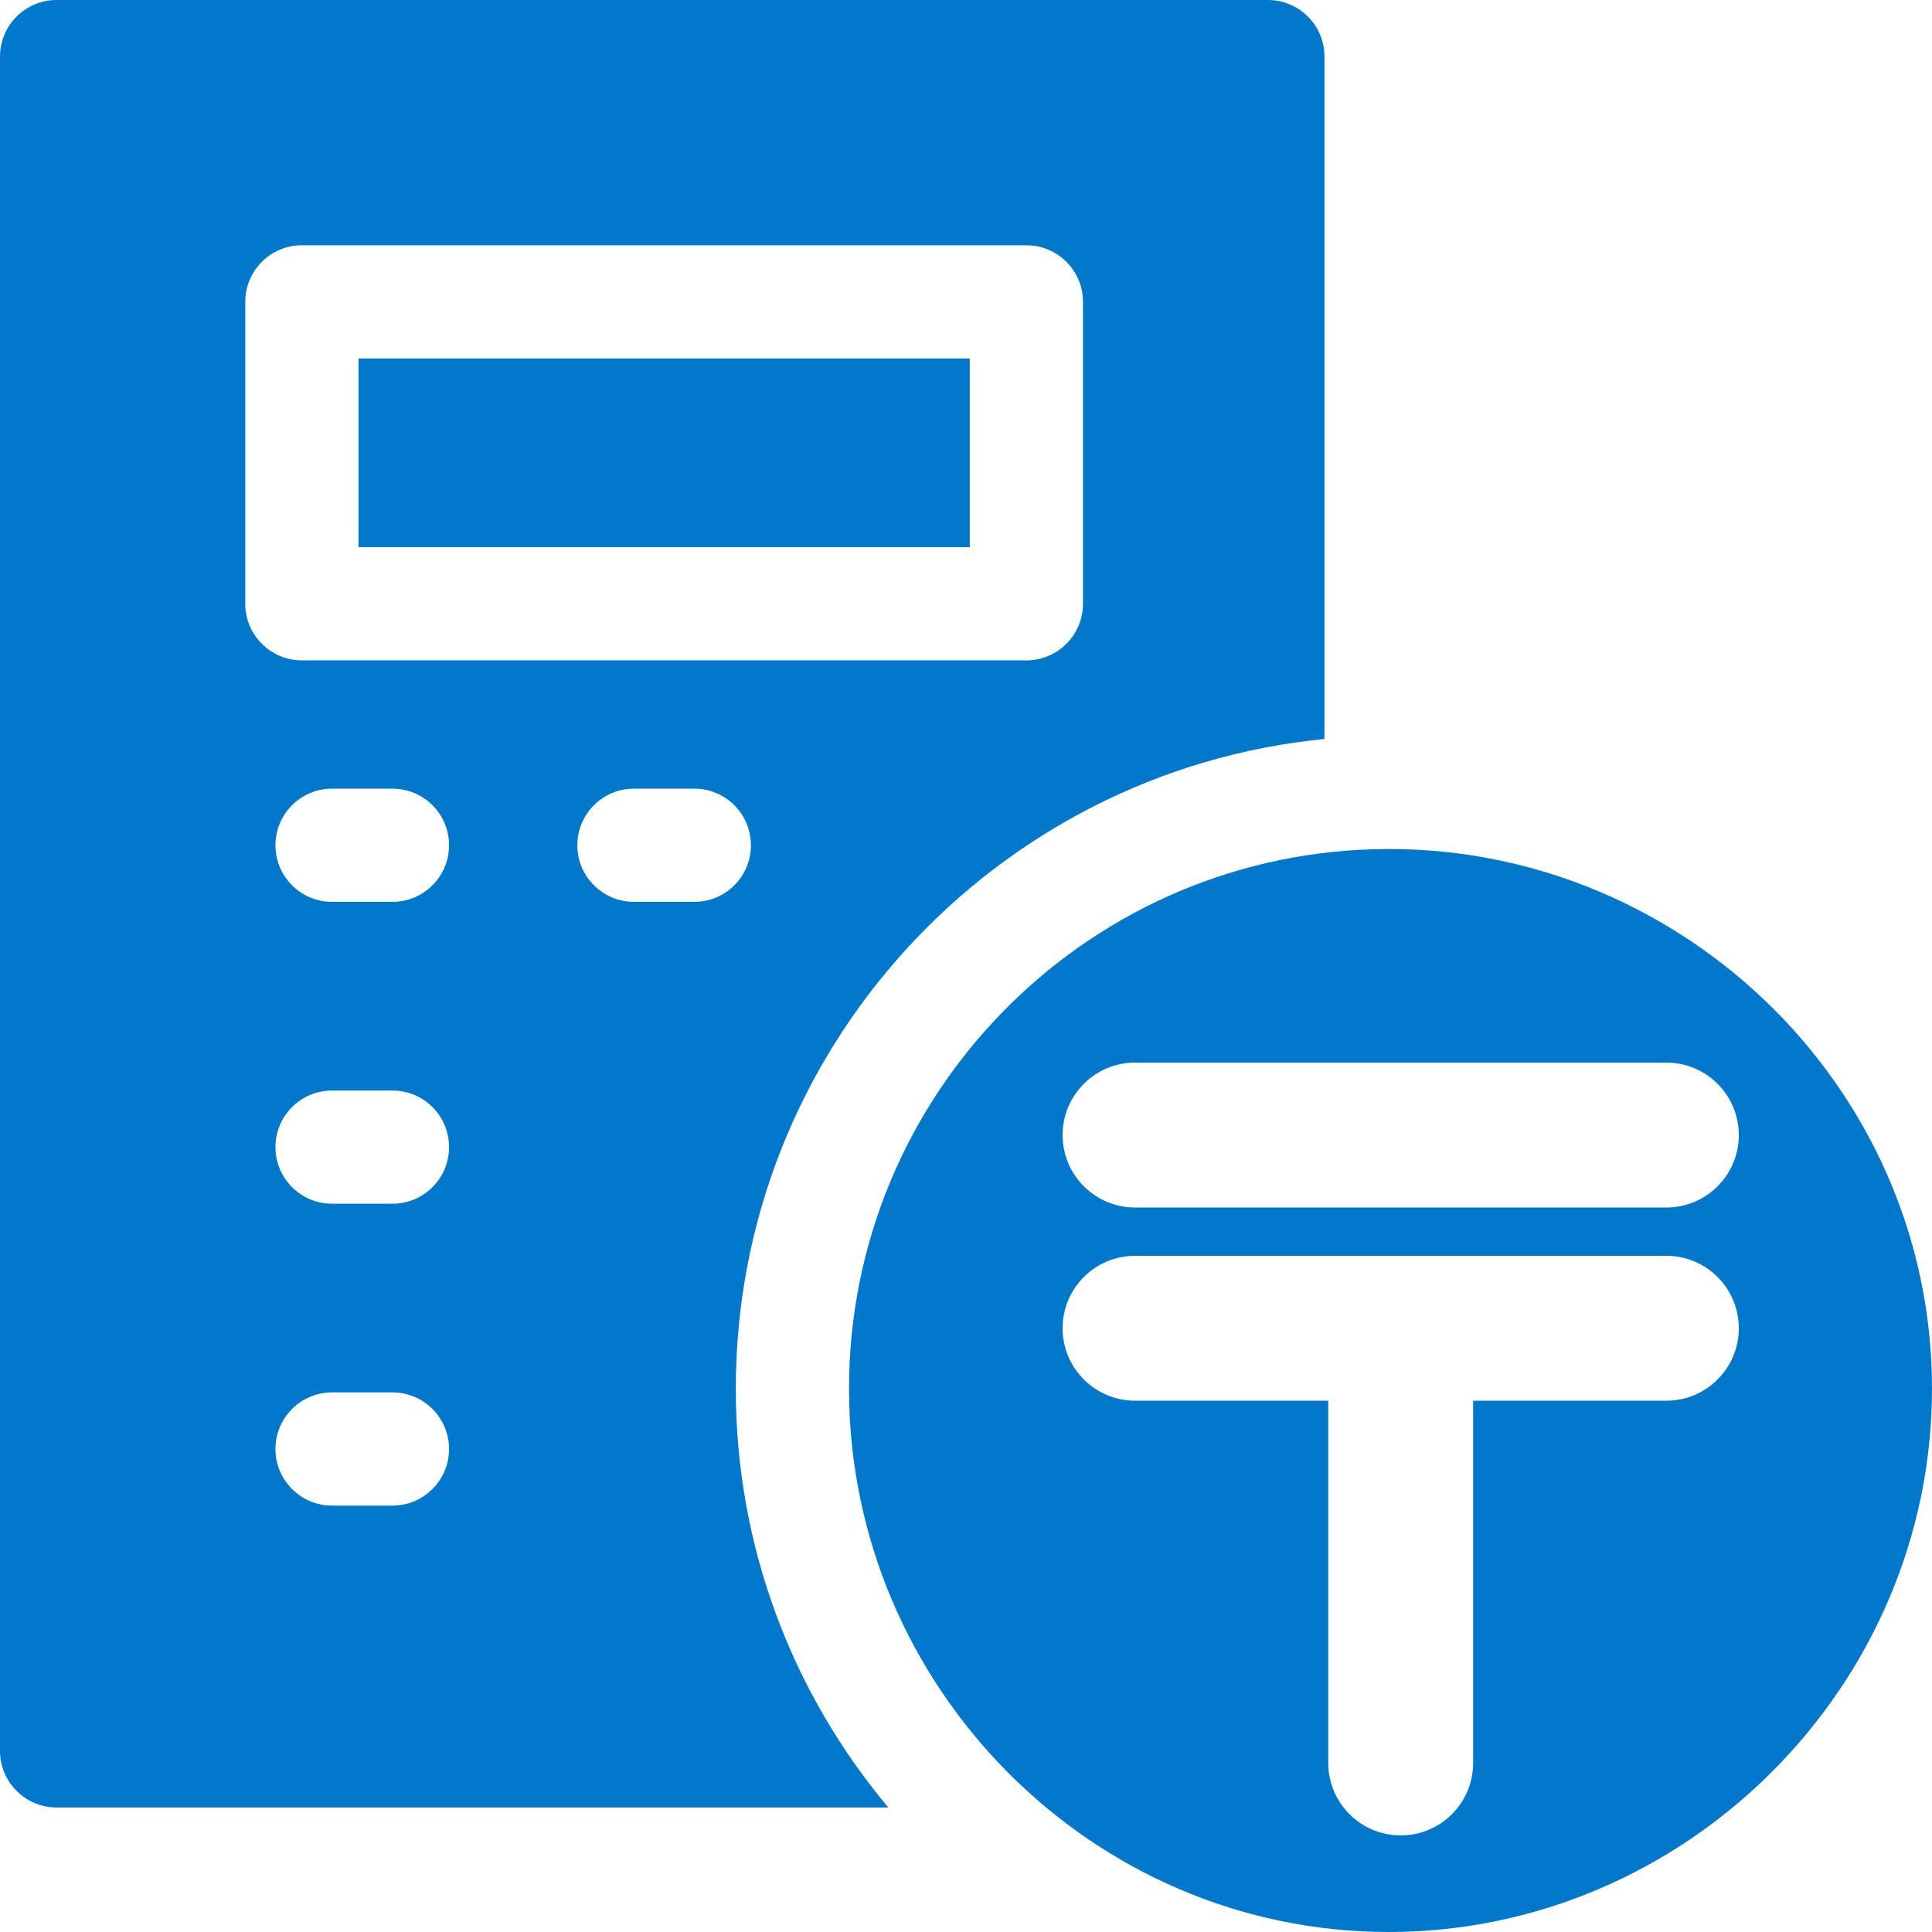 <svg width="40" height="40" viewBox="0 0 40 40" fill="none" xmlns="http://www.w3.org/2000/svg">
<path d="M15.234 28.75C15.234 21.745 20.59 15.969 27.422 15.3V1.172C27.422 0.525 26.897 0 26.25 0H1.172C0.525 0 0 0.525 0 1.172V36.25C0 36.897 0.525 37.422 1.172 37.422H18.392C16.422 35.073 15.234 32.048 15.234 28.75ZM5.078 12.5V6.25C5.078 5.603 5.603 5.078 6.25 5.078H21.25C21.897 5.078 22.422 5.603 22.422 6.25V12.5C22.422 13.147 21.897 13.672 21.25 13.672H6.25C5.603 13.672 5.078 13.147 5.078 12.5ZM8.125 31.172H6.875C6.228 31.172 5.703 30.647 5.703 30C5.703 29.353 6.228 28.828 6.875 28.828H8.125C8.772 28.828 9.297 29.353 9.297 30C9.297 30.647 8.772 31.172 8.125 31.172ZM8.125 24.922H6.875C6.228 24.922 5.703 24.397 5.703 23.75C5.703 23.103 6.228 22.578 6.875 22.578H8.125C8.772 22.578 9.297 23.103 9.297 23.75C9.297 24.397 8.772 24.922 8.125 24.922ZM8.125 18.672H6.875C6.228 18.672 5.703 18.147 5.703 17.5C5.703 16.853 6.228 16.328 6.875 16.328H8.125C8.772 16.328 9.297 16.853 9.297 17.5C9.297 18.147 8.772 18.672 8.125 18.672ZM14.375 18.672H13.125C12.478 18.672 11.953 18.147 11.953 17.5C11.953 16.853 12.478 16.328 13.125 16.328H14.375C15.022 16.328 15.547 16.853 15.547 17.5C15.547 18.147 15.022 18.672 14.375 18.672Z" fill="#0278CD"/>
<path d="M7.422 7.422H20.078V11.328H7.422V7.422Z" fill="#0278CD"/>
<path fill-rule="evenodd" clip-rule="evenodd" d="M17.578 28.75C17.578 22.707 22.405 17.761 28.419 17.583C34.671 17.392 40 22.434 40 28.75C40 34.91 34.91 40 28.75 40C22.592 40 17.578 34.909 17.578 28.75ZM23.5 25C22.672 25 22 24.328 22 23.5C22 22.672 22.672 22 23.5 22H34.5C35.328 22 36 22.672 36 23.5C36 24.328 35.328 25 34.5 25H23.5ZM22 27.5C22 28.328 22.672 29 23.5 29H27.5V36.5C27.5 37.328 28.172 38 29 38C29.828 38 30.5 37.328 30.5 36.5V29H34.5C35.328 29 36 28.328 36 27.5C36 26.672 35.328 26 34.5 26H29H23.5C22.672 26 22 26.672 22 27.5Z" fill="#0278CD"/>
</svg>
